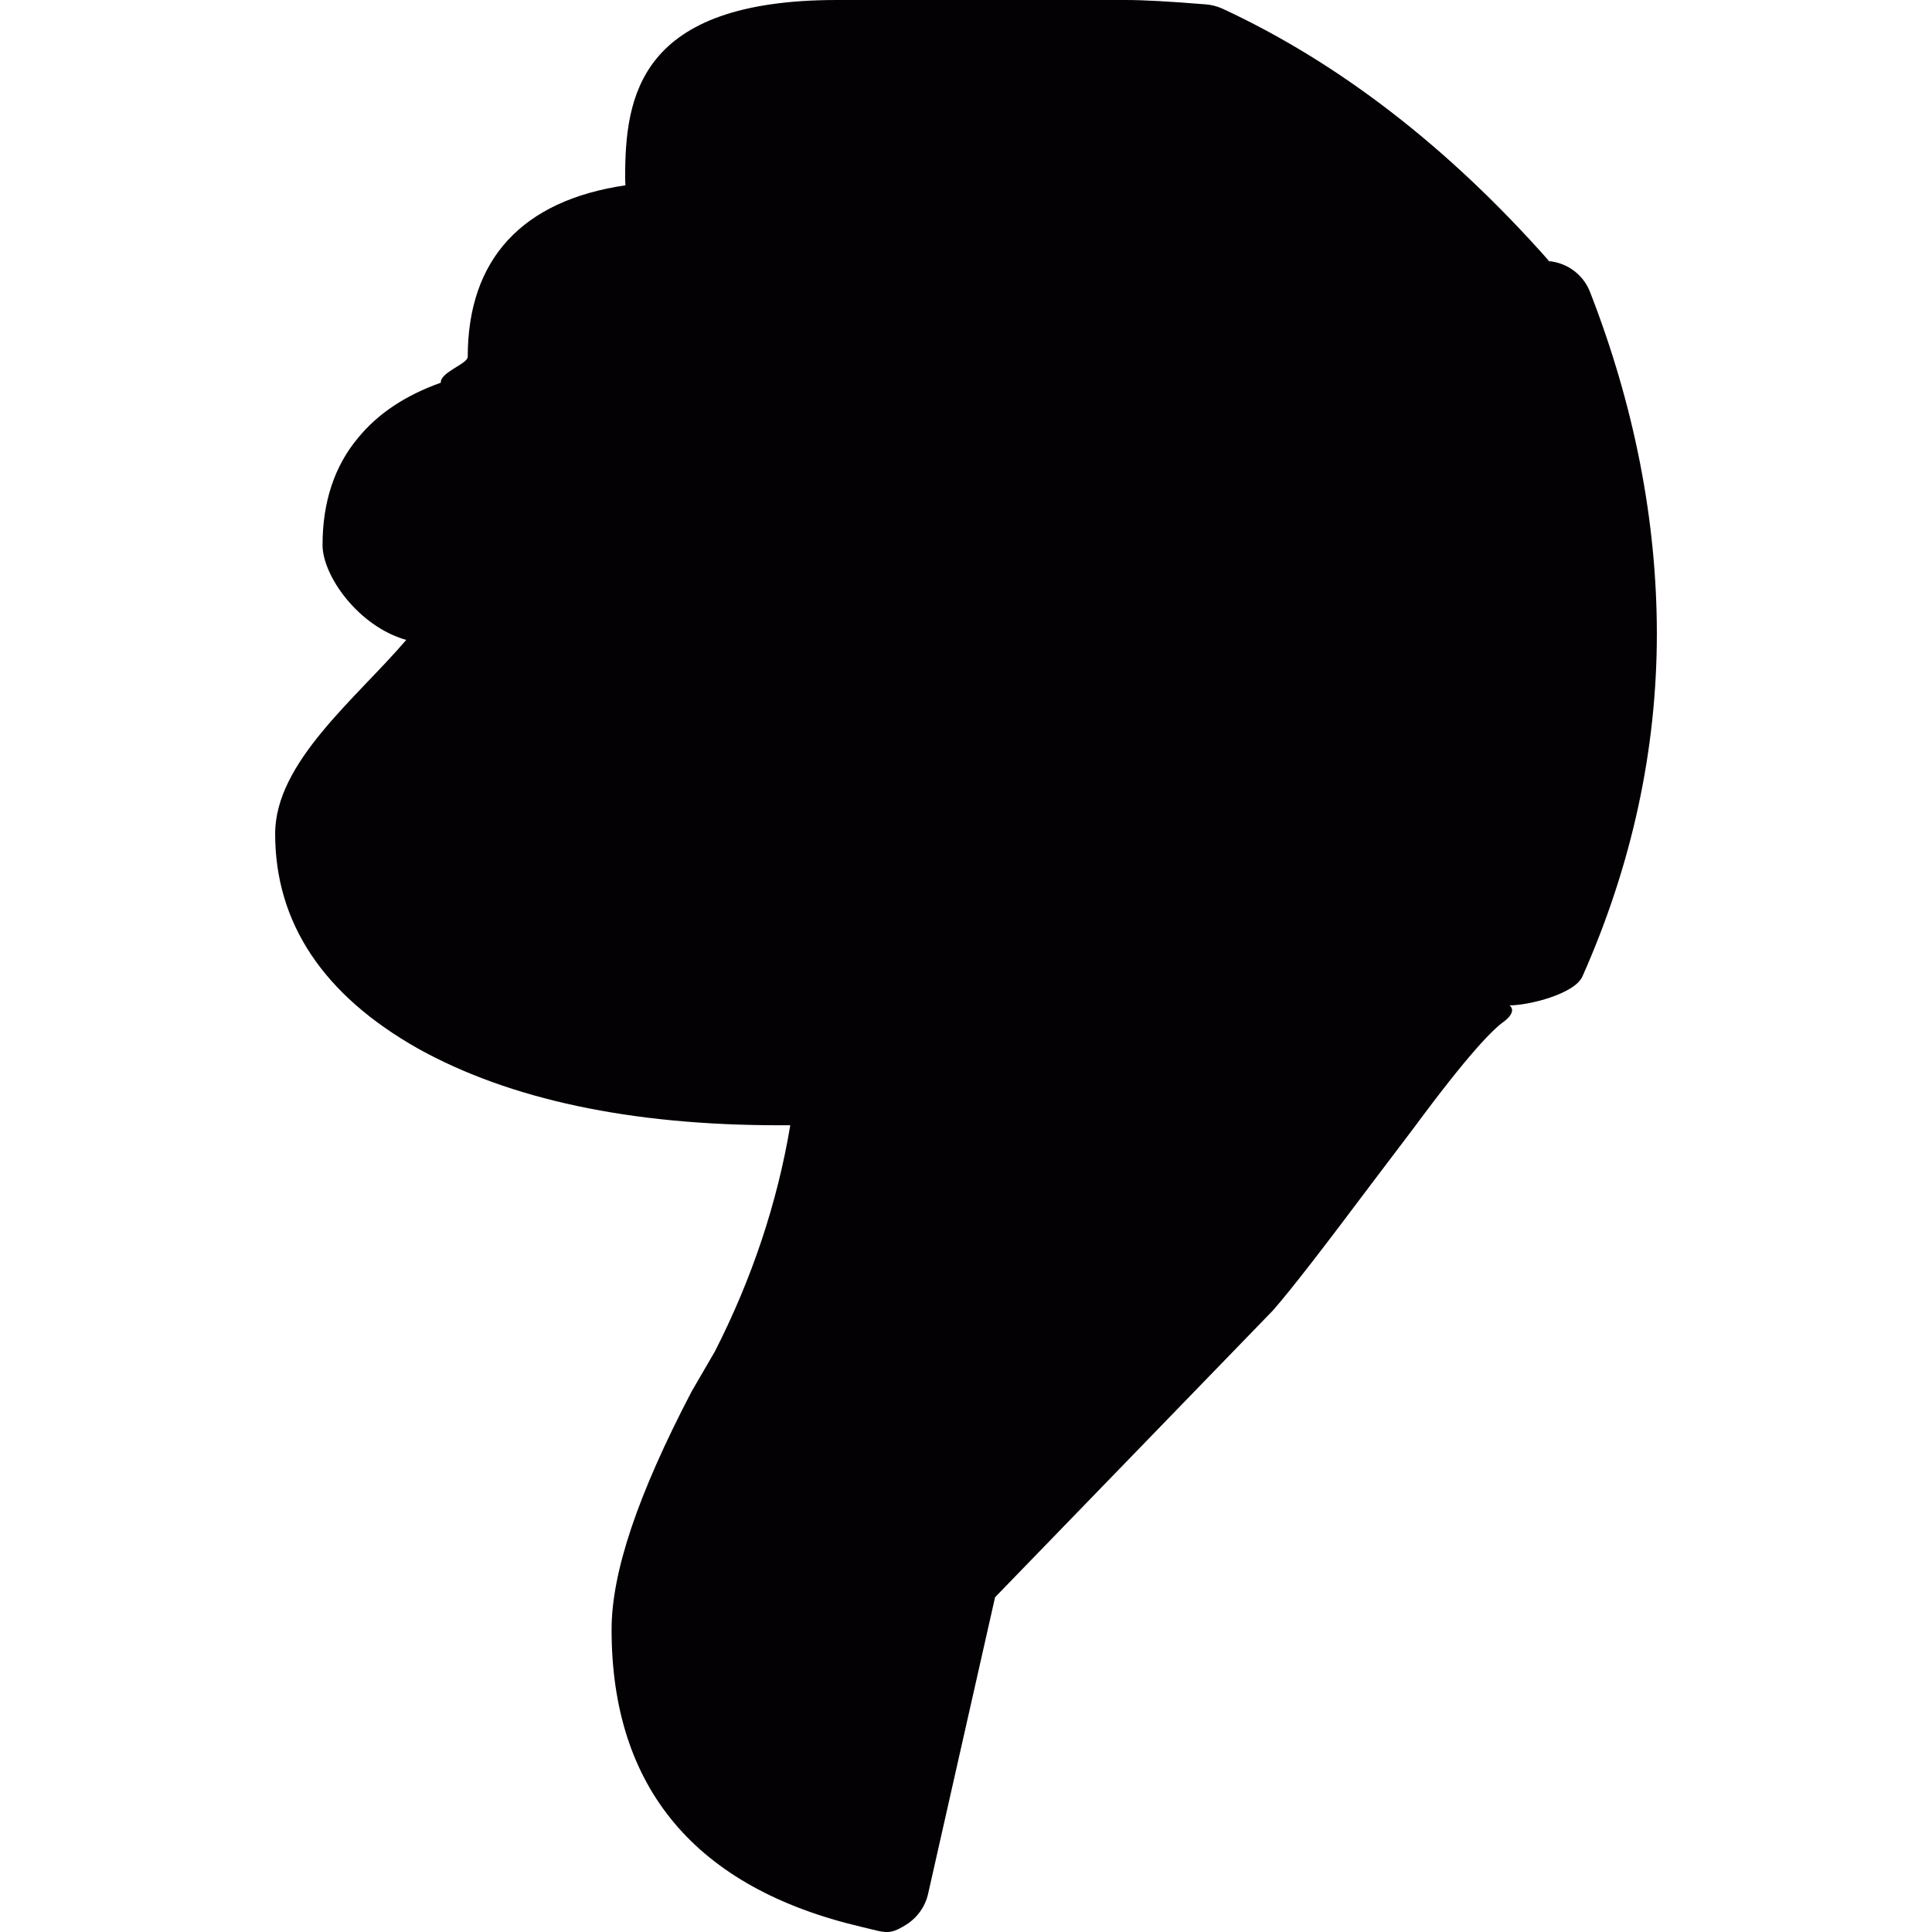 <?xml version="1.0" encoding="iso-8859-1"?>
<!-- Uploaded to: SVG Repo, www.svgrepo.com, Generator: SVG Repo Mixer Tools -->
<svg height="800px" width="800px" version="1.1" id="Capa_1" xmlns="http://www.w3.org/2000/svg" xmlns:xlink="http://www.w3.org/1999/xlink" 
	 viewBox="0 0 17.245 17.245" xml:space="preserve">
<g>
	<path style="fill:#030104;" d="M14.193,2.607c-0.064-0.167-0.227-0.278-0.407-0.278h0.04c-0.893-1.011-1.873-1.769-2.915-2.252
		c-0.047-0.021-0.097-0.034-0.148-0.038C10.443,0.013,10.209,0,10.049,0c-0.44,0-2.578,0-2.578,0C5.7,0,5.58,0.862,5.58,1.585
		c0,0.021,0.001,0.043,0.003,0.069c-0.922,0.135-1.408,0.66-1.408,1.531c0,0.063-0.249,0.139-0.24,0.231
		C3.619,3.528,3.37,3.694,3.195,3.91C2.986,4.159,2.879,4.481,2.879,4.865c0,0.272,0.317,0.725,0.747,0.847
		c-0.448,0.524-1.17,1.092-1.17,1.73c0,0.795,0.429,1.44,1.276,1.918c0.817,0.454,1.899,0.684,3.218,0.684h0.104
		c-0.115,0.689-0.341,1.369-0.674,2.021l-0.207,0.356c-0.483,0.925-0.714,1.615-0.714,2.125c0,1.413,0.75,2.306,2.229,2.653
		l0.14,0.034c0.114,0.027,0.159,0.009,0.26-0.053c0.1-0.063,0.17-0.161,0.196-0.275l0.598-2.648l2.483-2.563
		c0.169-0.195,0.423-0.523,0.89-1.145l0.368-0.486c0.481-0.651,0.699-0.872,0.799-0.943c0.129-0.097,0.052-0.146,0.052-0.146
		c0.173,0,0.582-0.102,0.651-0.259c0.44-0.99,0.664-2.018,0.664-3.057C14.789,4.651,14.589,3.625,14.193,2.607z"/>
</g>
</svg>